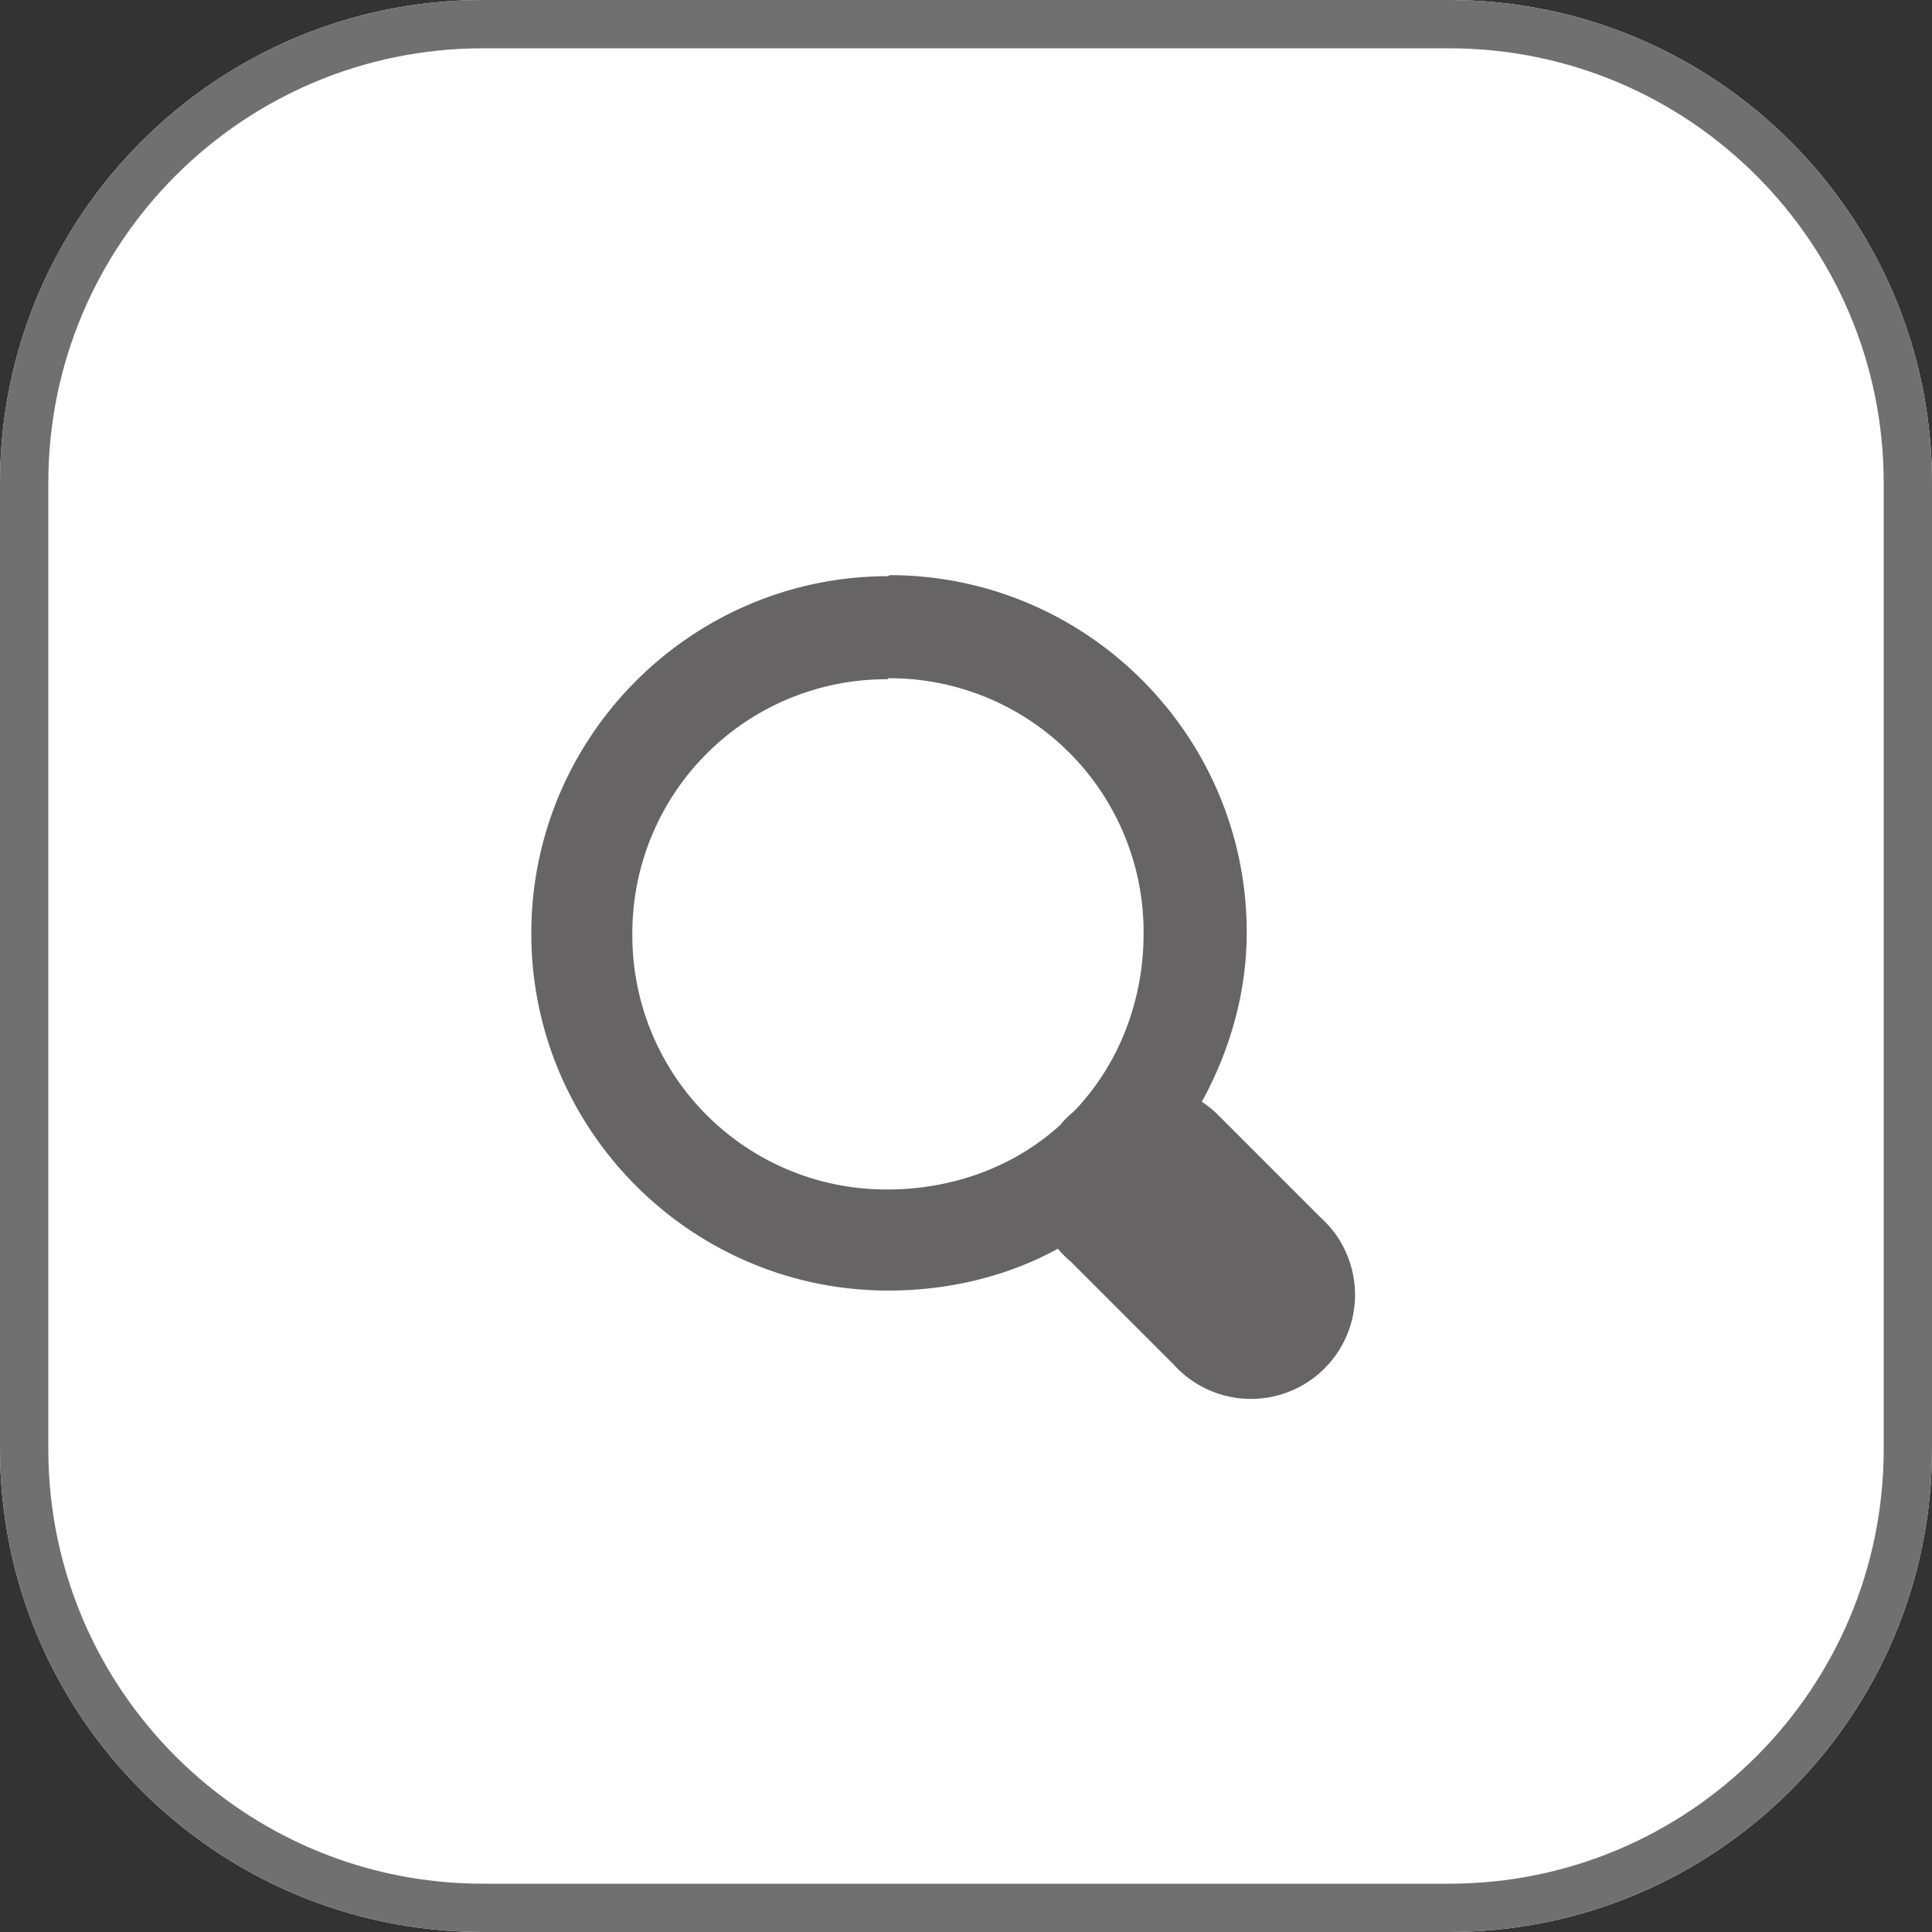 <svg xmlns="http://www.w3.org/2000/svg" width="40" height="40" viewBox="0 0 40 40"><rect x="0" y="0" width="40" height="40" fill="#333333" stroke="none"/><defs><clipPath id="mzuna"><path fill="#fff" d="M10 40C4.477 40 0 35.523 0 30V10C0 4.477 4.477 0 10 0h20c5.523 0 10 4.477 10 10v20c0 5.523-4.477 10-10 10z"/></clipPath></defs><g><g><g><path fill="#fff" d="M10 40C4.477 40 0 35.523 0 30V10C0 4.477 4.477 0 10 0h20c5.523 0 10 4.477 10 10v20c0 5.523-4.477 10-10 10z"/><path fill="none" stroke="#707070" stroke-miterlimit="20" stroke-width="2" d="M10 40C4.477 40 0 35.523 0 30V10C0 4.477 4.477 0 10 0h20c5.523 0 10 4.477 10 10v20c0 5.523-4.477 10-10 10z" clip-path="url(&quot;#mzuna&quot;)"/></g><g><path fill="#666464" d="M18.395 14.042a5.257 5.257 0 0 1 5.282 5.282c0 1.395-.507 2.684-1.394 3.635l-.064.063c-.1.083-.191.175-.274.275-.93.845-2.198 1.33-3.571 1.33a5.257 5.257 0 0 1-5.282-5.281 5.257 5.257 0 0 1 5.282-5.283zm0-2.113c-4.078 0-7.395 3.318-7.395 7.396 0 4.077 3.317 7.395 7.395 7.395 1.247 0 2.472-.296 3.507-.867.083.1.175.192.275.275l2.113 2.113a2.155 2.155 0 1 0 3.042-3.043l-2.112-2.113a2.113 2.113 0 0 0-.338-.274c.57-1.036.93-2.24.93-3.508 0-4.077-3.318-7.395-7.396-7.395z"/></g></g></g></svg>